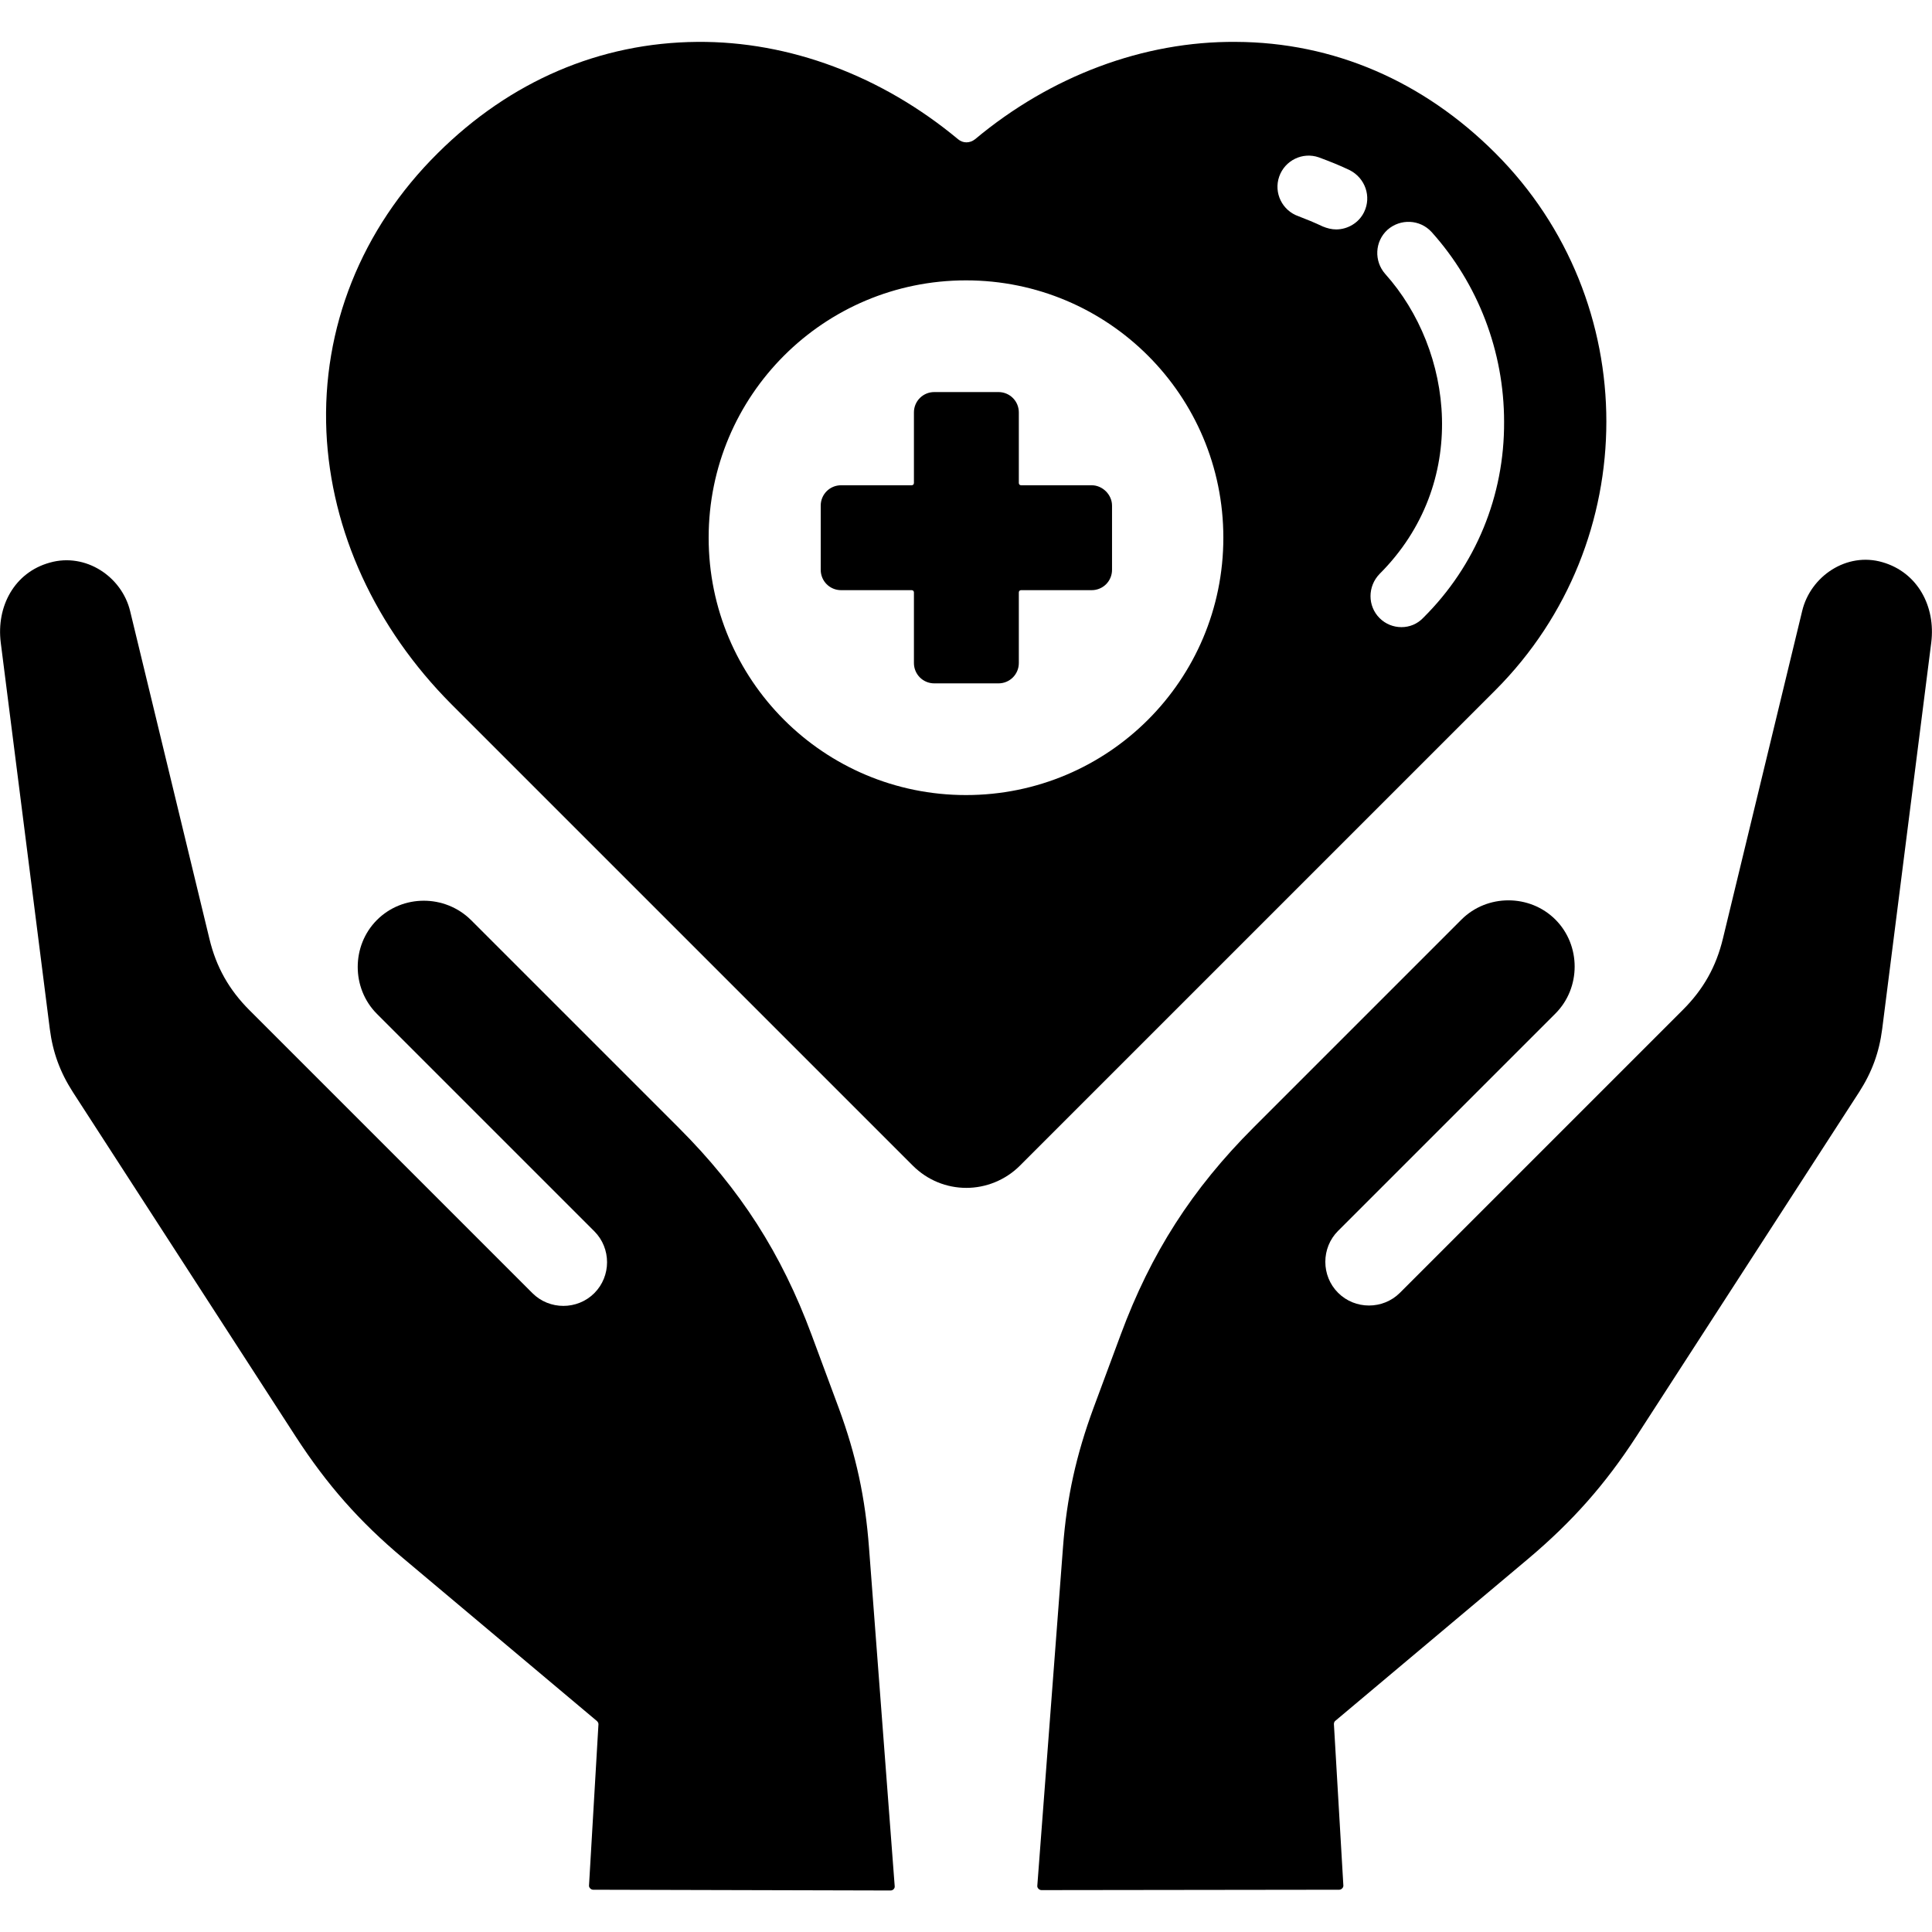 <svg id="Layer_1" enable-background="new 0 0 512 512" height="512" viewBox="0 0 512 512" width="512" xmlns="http://www.w3.org/2000/svg"><g><path d="m222.3 373.2-7.2-19.4c-8-21.6-18.9-38.6-35.2-54.9l-55.1-55.1c-6.9-6.8-18.1-6.8-24.9 0s-6.8 18.1 0 24.9l57.6 57.6c4.5 4.5 4.5 11.9 0 16.4s-11.9 4.5-16.4 0l-75-75c-5.4-5.4-8.8-11.4-10.6-18.9l-21-86.8c-2.2-9.2-11.8-15.6-21.3-12.9-9.4 2.6-14.2 11.6-13 21.2l13 102.4c.8 6.2 2.7 11.4 6.1 16.7l59 91.2c8.3 12.8 16.9 22.6 28.6 32.4l51.3 43.1c.2.2.4.5.4.8l-2.5 42.7c-.1.6.5 1.2 1.1 1.2l78.8.2c.7 0 1.2-.6 1.1-1.2l-6.8-89.6c-1-13.3-3.4-24.5-8-37z"/><path d="m498.9 149c-9.5-2.8-19.1 3.7-21.3 12.9l-21 86.8c-1.8 7.5-5.2 13.5-10.6 18.9l-75 75c-4.5 4.5-11.9 4.5-16.4 0s-4.5-11.9 0-16.4l57.6-57.6c6.8-6.8 6.8-18.1 0-24.9s-18.1-6.8-24.9 0l-55.1 55.1c-16.3 16.3-27.2 33.3-35.2 54.9l-7.2 19.4c-4.6 12.5-7.1 23.7-8.1 37l-6.8 89.6c-.1.6.5 1.2 1.1 1.2l78.9-.1c.6 0 1.2-.6 1.1-1.2l-2.5-42.7c0-.3.1-.6.3-.8l51.3-43.1c11.6-9.8 20.3-19.6 28.6-32.4l59-91.2c3.4-5.3 5.3-10.5 6.1-16.7l13-102.4c1.2-9.6-3.6-18.6-12.9-21.3z"/><path d="m396.3 40.6c-19.1-19.1-42.9-29.4-68.8-29.5-24.4-.2-49 9-69.1 25.8-1.4 1.1-3.2 1.1-4.5 0-20.2-16.8-44.7-26-69.1-25.8-25.8.2-49.6 10.4-68.8 29.5-20.3 20.1-30.7 46.4-29.5 73.8 1.2 26.4 13 52 33.1 72.2l122.3 122.3c3.9 3.9 9 5.9 14.2 5.9 5.1 0 10.3-2 14.2-5.9l126-126c39.2-39.3 39.2-103.1 0-142.3zm-140.3 170.1c-37.7 0-68.2-30.5-68.2-68.2s30.5-68.2 68.2-68.2 68.2 30.5 68.2 68.2-30.5 68.2-68.2 68.2zm105.5-154.5c-1.4 2.9-4.4 4.6-7.4 4.6-1.2 0-2.4-.3-3.6-.8-2.1-1-4.3-1.9-6.4-2.7-4.3-1.5-6.6-6.2-5.1-10.5s6.2-6.6 10.5-5.1c2.7 1 5.5 2.1 8.2 3.4 4.1 2.1 5.8 7 3.8 11.1zm9.9 110c-2.1 0-4.2-.8-5.8-2.4-3.2-3.2-3.2-8.4 0-11.7 24-24 19.6-59.3 1.5-79.5-3-3.4-2.8-8.6.6-11.7 3.4-3 8.6-2.8 11.7.6 12.3 13.7 19.2 31.6 19.2 50.3.1 19.6-7.5 38.1-21.4 51.9-1.6 1.7-3.7 2.5-5.8 2.5z"/><path d="m289.3 128.6h-18.7c-.4 0-.6-.3-.6-.6v-18.7c0-3-2.4-5.4-5.4-5.4h-17c-3 0-5.4 2.4-5.4 5.4v18.7c0 .4-.3.6-.6.6h-18.7c-3 0-5.4 2.4-5.4 5.4v17c0 3 2.4 5.4 5.4 5.4h18.7c.4 0 .6.3.6.6v18.7c0 3 2.4 5.4 5.4 5.4h17c3 0 5.4-2.4 5.4-5.4v-18.7c0-.4.3-.6.6-.6h18.7c3 0 5.4-2.4 5.4-5.4v-17c0-2.9-2.5-5.4-5.4-5.4z"/></g></svg>